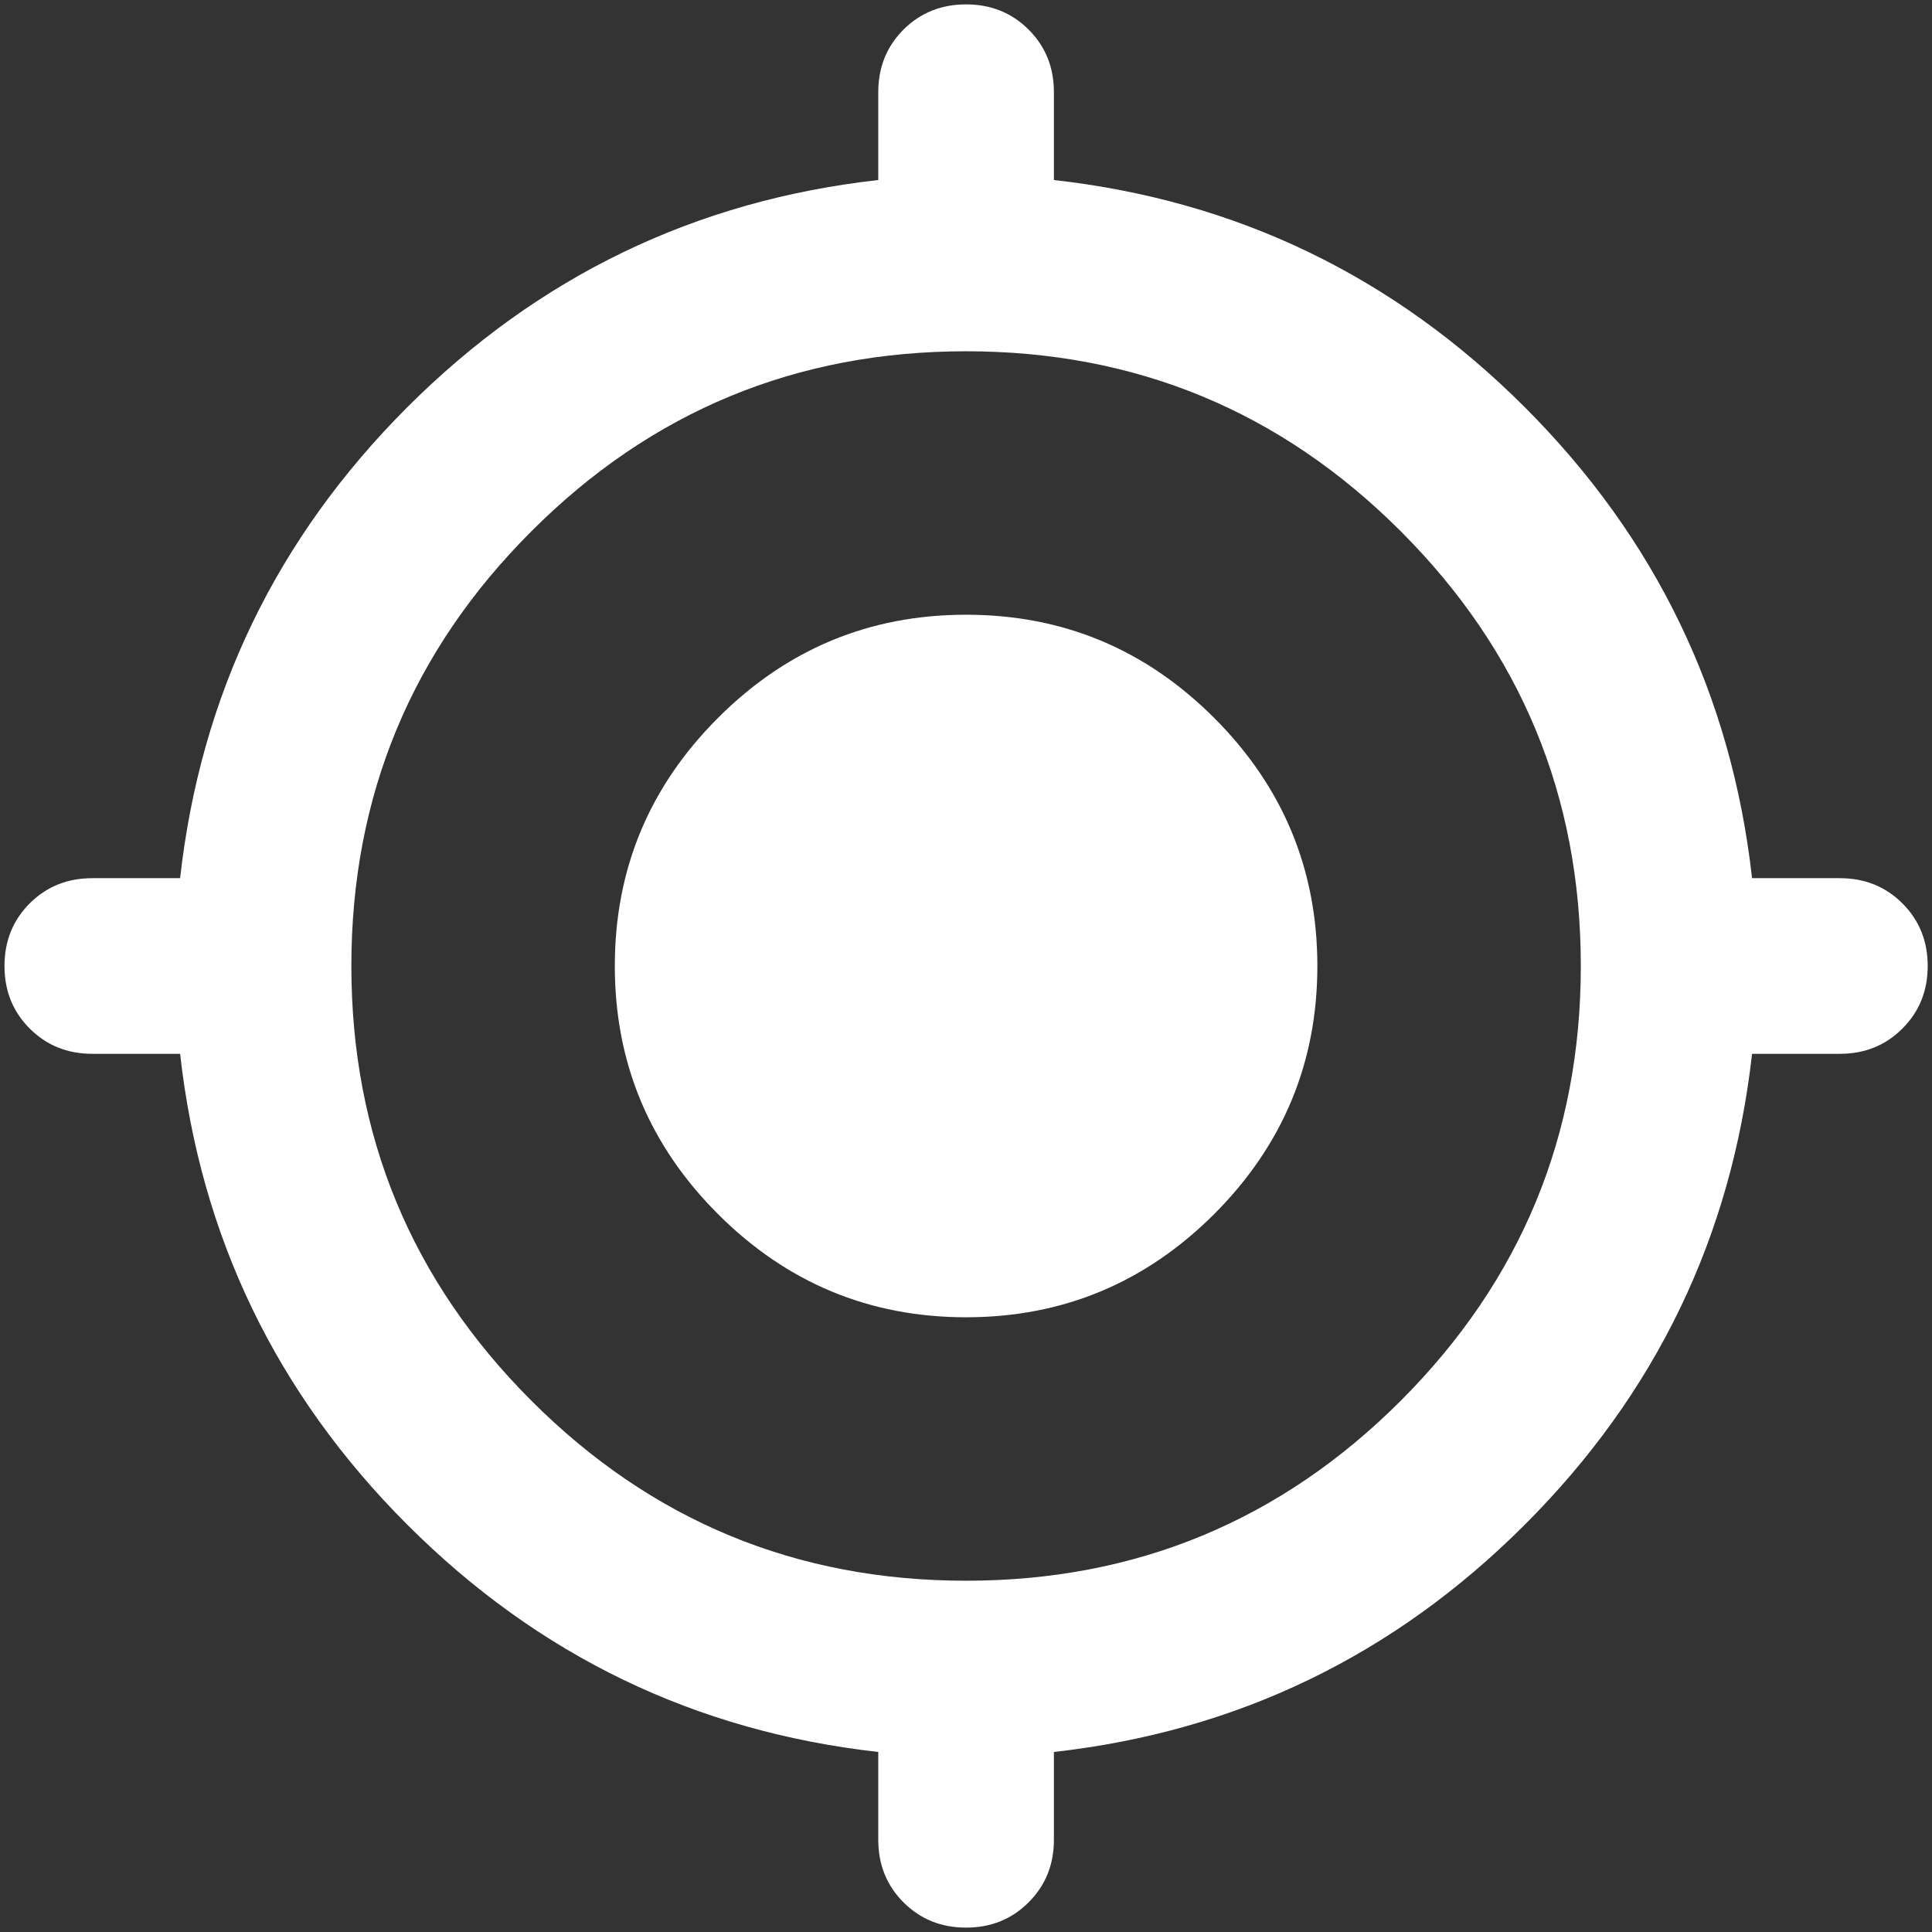 <svg width="22" height="22" viewBox="0 0 22 22" fill="none" xmlns="http://www.w3.org/2000/svg">
  <rect x="0" y="0" width="22" height="22" fill="#333333" stroke="none"/>
  <path d="M10.001 20.95V19.95C7.917 19.716 6.13 18.854 4.638 17.362C3.147 15.871 2.284 14.083 2.051 12H1.051C0.767 12 0.53 11.904 0.338 11.712C0.147 11.521 0.051 11.283 0.051 11C0.051 10.716 0.147 10.479 0.338 10.287C0.53 10.096 0.767 10 1.051 10H2.051C2.284 7.916 3.147 6.129 4.638 4.637C6.13 3.146 7.917 2.283 10.001 2.05V1.05C10.001 0.766 10.097 0.529 10.288 0.337C10.48 0.146 10.717 0.05 11.001 0.05C11.284 0.05 11.522 0.146 11.713 0.337C11.905 0.529 12.001 0.766 12.001 1.05V2.05C14.084 2.283 15.872 3.146 17.363 4.637C18.855 6.129 19.717 7.916 19.951 10H20.951C21.234 10 21.472 10.096 21.663 10.287C21.855 10.479 21.951 10.716 21.951 11C21.951 11.283 21.855 11.521 21.663 11.712C21.472 11.904 21.234 12 20.951 12H19.951C19.717 14.083 18.855 15.871 17.363 17.362C15.872 18.854 14.084 19.716 12.001 19.95V20.95C12.001 21.233 11.905 21.471 11.713 21.662C11.522 21.854 11.284 21.95 11.001 21.95C10.717 21.95 10.48 21.854 10.288 21.662C10.097 21.471 10.001 21.233 10.001 20.95ZM11.001 18C12.934 18 14.584 17.317 15.951 15.95C17.317 14.583 18.001 12.933 18.001 11C18.001 9.066 17.317 7.416 15.951 6.05C14.584 4.683 12.934 4 11.001 4C9.067 4 7.417 4.683 6.051 6.05C4.684 7.416 4.001 9.066 4.001 11C4.001 12.933 4.684 14.583 6.051 15.95C7.417 17.317 9.067 18 11.001 18ZM11.001 15C9.901 15 8.959 14.608 8.176 13.825C7.392 13.041 7.001 12.1 7.001 11C7.001 9.9 7.392 8.958 8.176 8.175C8.959 7.391 9.901 7 11.001 7C12.101 7 13.042 7.391 13.826 8.175C14.609 8.958 15.001 9.9 15.001 11C15.001 12.1 14.609 13.041 13.826 13.825C13.042 14.608 12.101 15 11.001 15Z" fill="white" />
</svg>